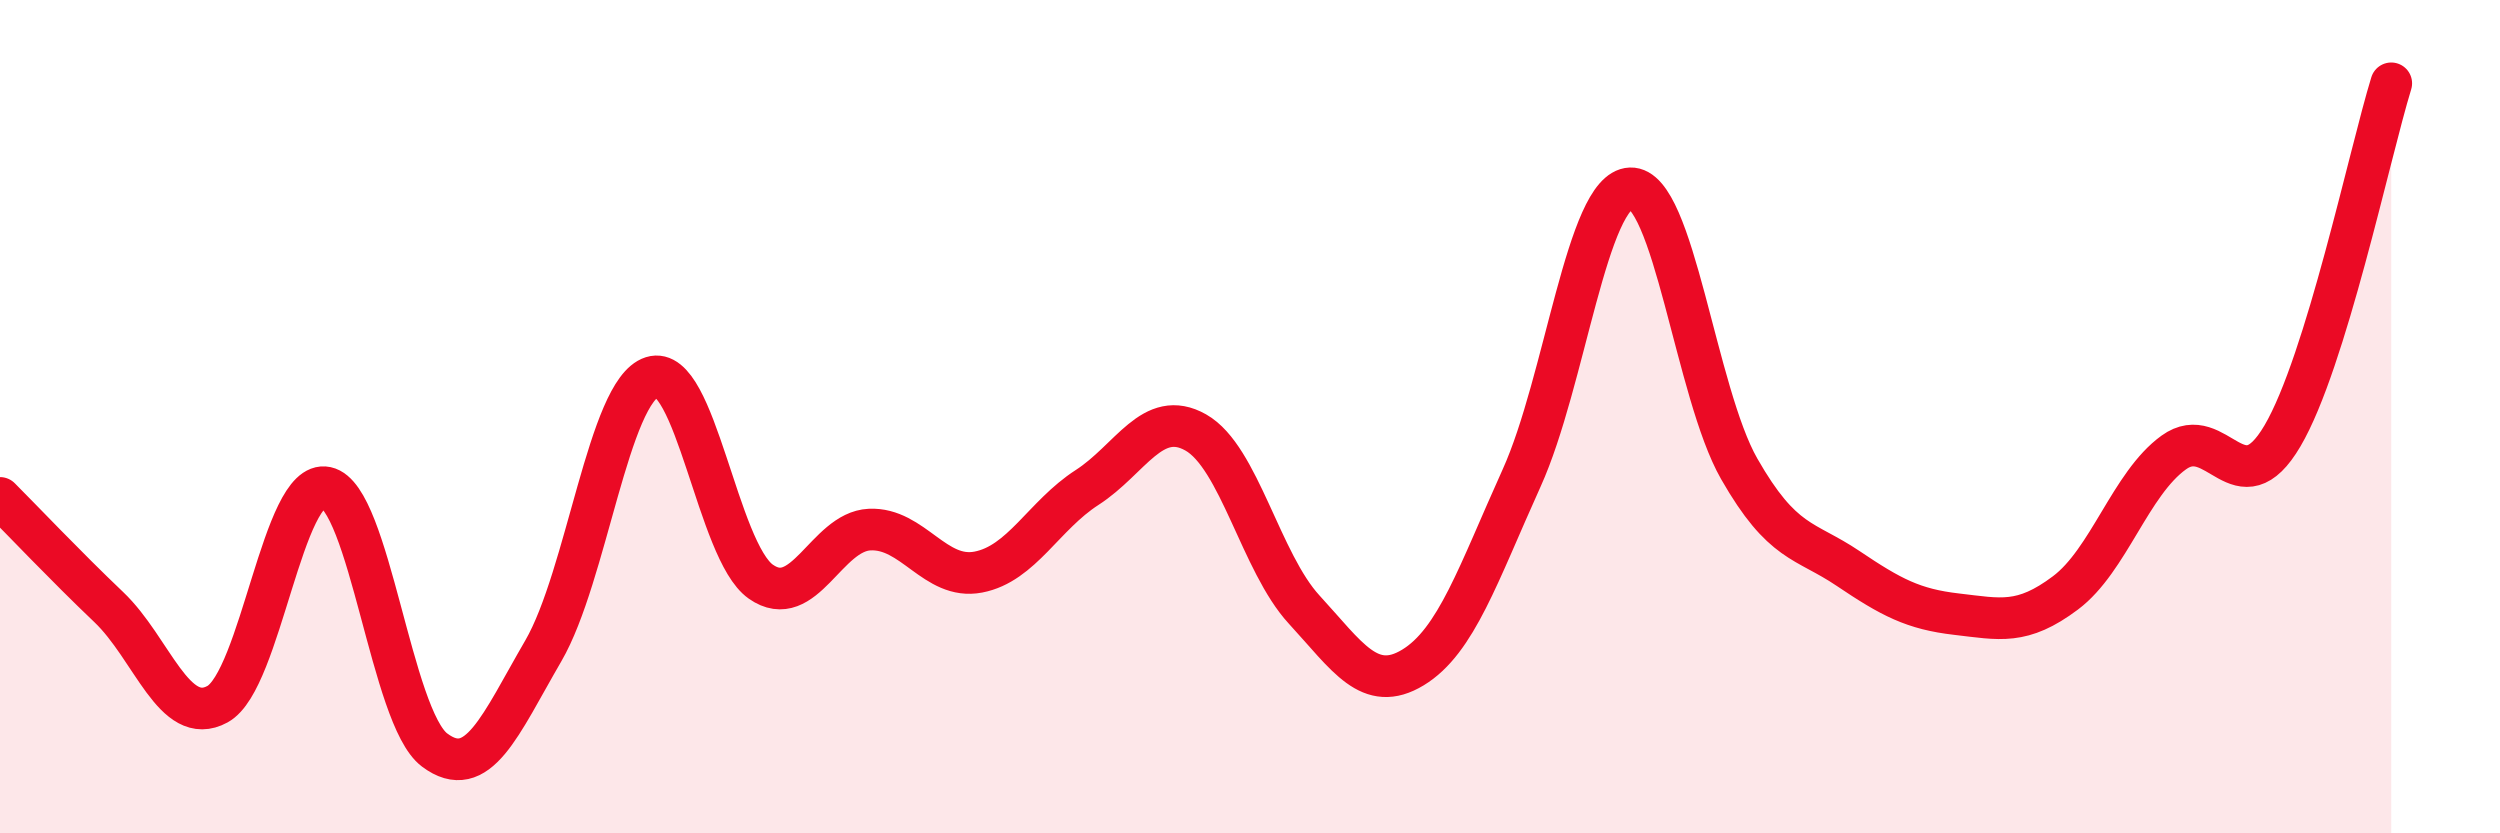 
    <svg width="60" height="20" viewBox="0 0 60 20" xmlns="http://www.w3.org/2000/svg">
      <path
        d="M 0,11.95 C 0.52,12.47 1.57,13.58 2.61,14.57 C 3.65,15.56 4.18,17.47 5.22,16.9 C 6.26,16.33 6.79,11.48 7.83,11.7 C 8.87,11.92 9.39,17.22 10.43,18 C 11.47,18.78 12,17.41 13.04,15.62 C 14.08,13.83 14.61,9.38 15.65,9.05 C 16.69,8.72 17.22,13.23 18.26,13.96 C 19.3,14.69 19.83,12.76 20.87,12.71 C 21.91,12.66 22.44,13.93 23.48,13.73 C 24.52,13.53 25.05,12.37 26.09,11.7 C 27.13,11.03 27.66,9.79 28.7,10.38 C 29.74,10.97 30.26,13.5 31.3,14.63 C 32.34,15.76 32.87,16.65 33.91,16.02 C 34.95,15.39 35.48,13.77 36.52,11.47 C 37.56,9.17 38.09,4.56 39.13,4.52 C 40.17,4.48 40.7,9.43 41.74,11.25 C 42.78,13.07 43.31,12.94 44.35,13.64 C 45.39,14.34 45.92,14.62 46.96,14.74 C 48,14.86 48.53,15.01 49.57,14.23 C 50.61,13.45 51.13,11.61 52.17,10.86 C 53.21,10.11 53.74,12.23 54.78,10.46 C 55.82,8.69 56.87,3.69 57.39,2L57.39 20L0 20Z"
        fill="#EB0A25"
        opacity="0.1"
        stroke-linecap="round"
        stroke-linejoin="round"
      />
      <path
        d="M 0,11.95 C 0.52,12.47 1.57,13.58 2.61,14.57 C 3.65,15.56 4.18,17.47 5.22,16.9 C 6.26,16.33 6.79,11.48 7.83,11.7 C 8.87,11.92 9.39,17.22 10.43,18 C 11.47,18.78 12,17.41 13.04,15.62 C 14.08,13.83 14.61,9.38 15.65,9.05 C 16.69,8.72 17.22,13.23 18.26,13.96 C 19.3,14.69 19.83,12.76 20.87,12.71 C 21.91,12.66 22.44,13.93 23.48,13.73 C 24.52,13.53 25.05,12.37 26.09,11.7 C 27.13,11.03 27.66,9.79 28.7,10.38 C 29.74,10.97 30.26,13.5 31.3,14.63 C 32.34,15.76 32.87,16.65 33.91,16.02 C 34.95,15.39 35.48,13.77 36.52,11.47 C 37.56,9.17 38.09,4.56 39.13,4.52 C 40.17,4.48 40.7,9.43 41.74,11.25 C 42.78,13.07 43.31,12.94 44.35,13.64 C 45.39,14.34 45.92,14.62 46.96,14.74 C 48,14.86 48.53,15.01 49.57,14.23 C 50.61,13.45 51.13,11.61 52.17,10.86 C 53.21,10.11 53.74,12.23 54.78,10.46 C 55.82,8.69 56.87,3.69 57.39,2"
        stroke="#EB0A25"
        stroke-width="1"
        fill="none"
        stroke-linecap="round"
        stroke-linejoin="round"
      />
    </svg>
  